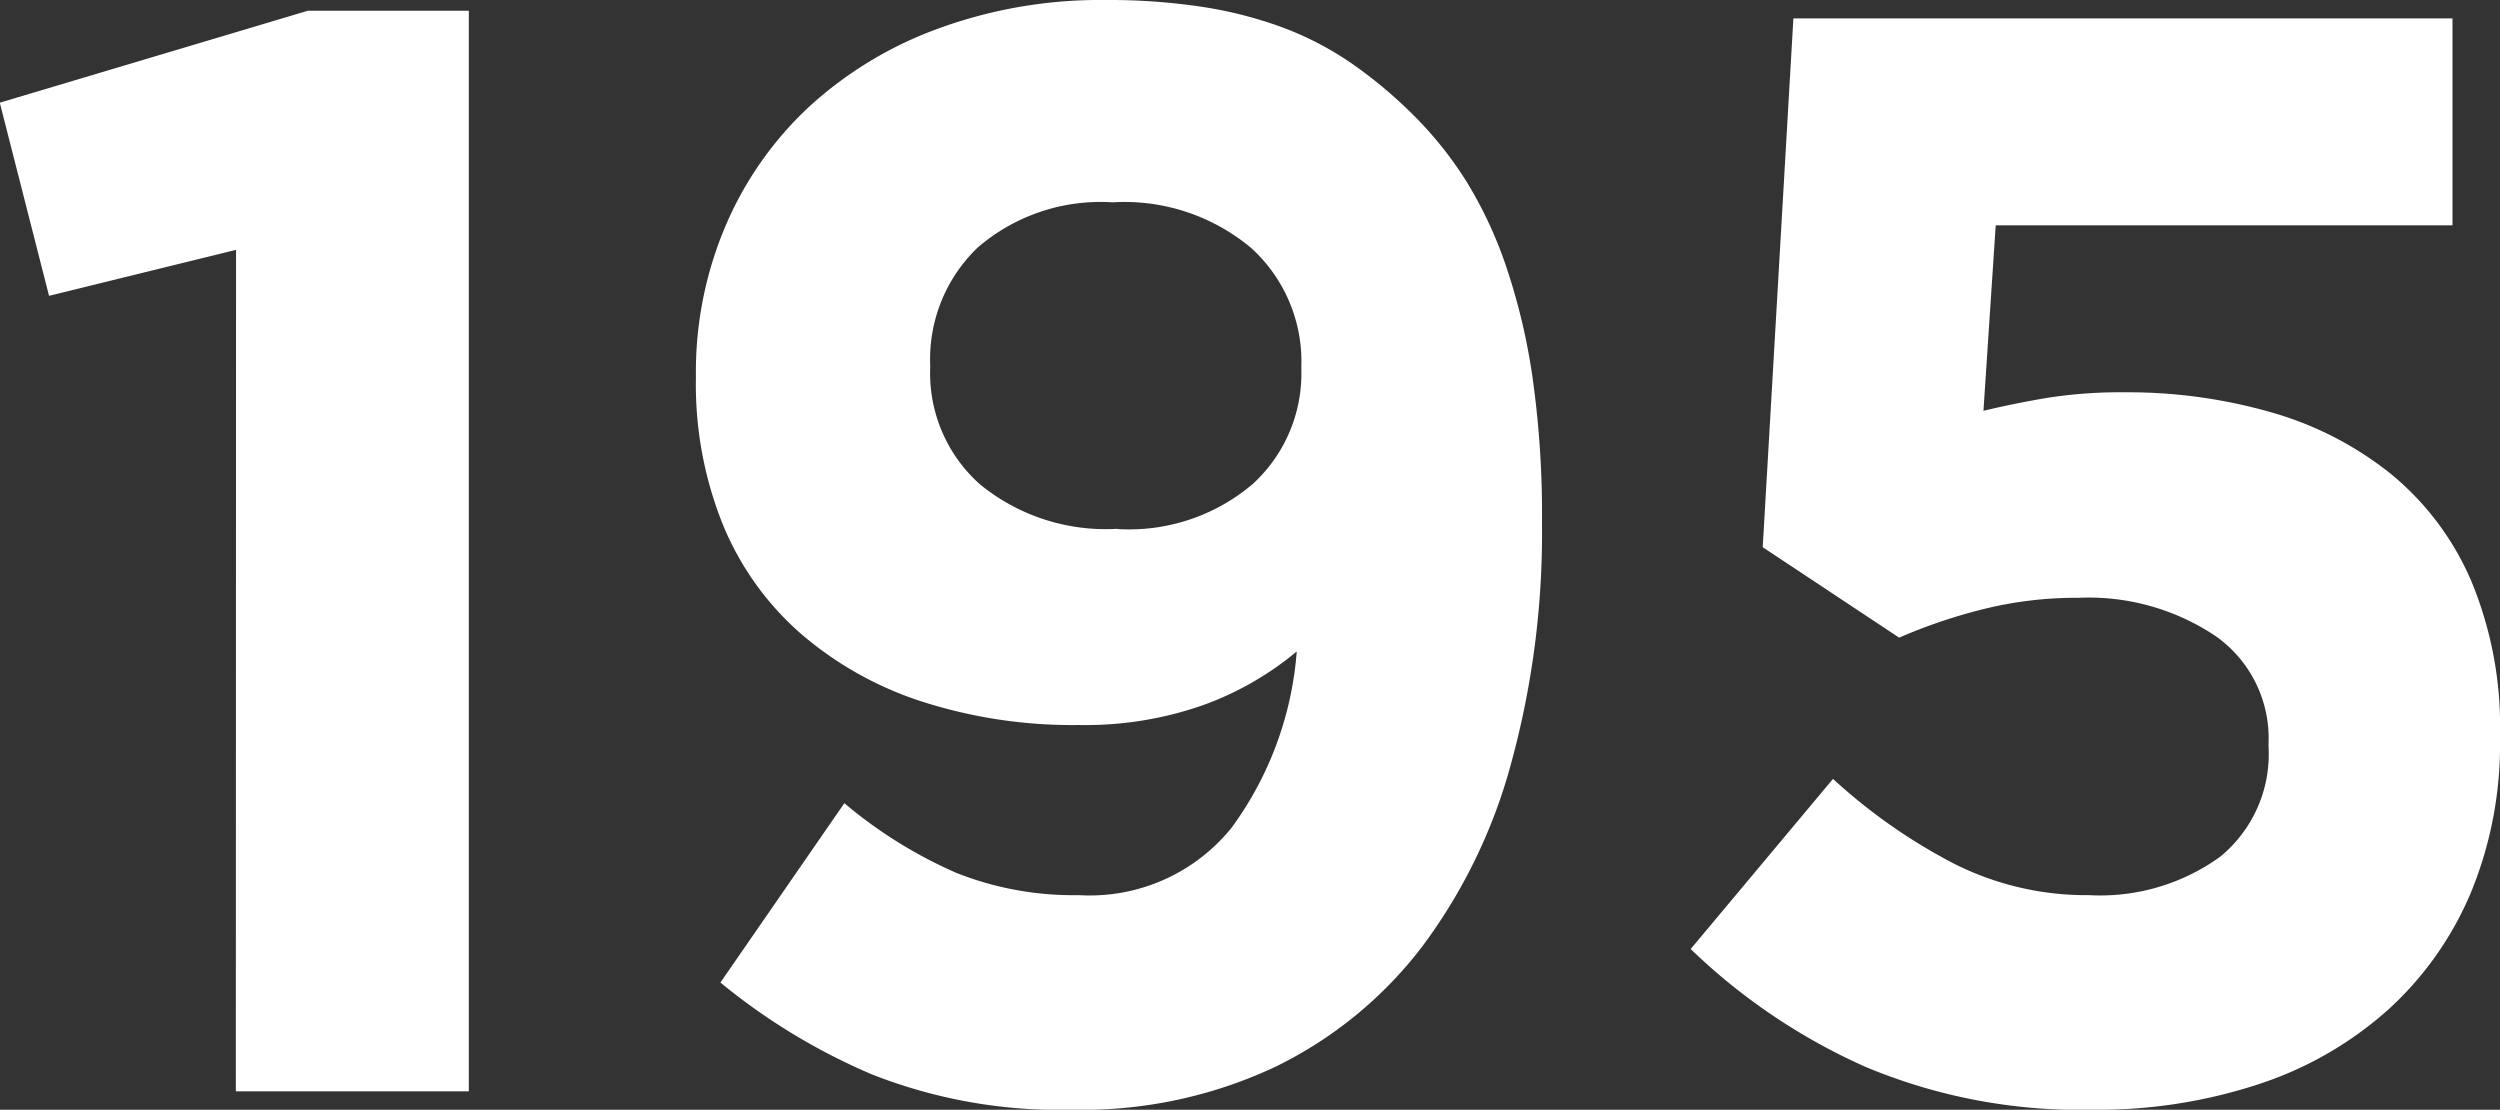 <svg xmlns="http://www.w3.org/2000/svg" width="45.668" height="20.272" viewBox="0 0 45.668 20.272">
  <rect x="0" y="0" width="45.668" height="20.272" fill="#333333" stroke="none"/>
  <path id="パス_2081" data-name="パス 2081" d="M-19.012-15.372l-3.416.84-.9-3.528,5.628-1.68h2.94V0h-4.256Zm16.1,5.1A3.486,3.486,0,0,0-.434-11.1a2.736,2.736,0,0,0,.882-2.086v-.056A2.8,2.8,0,0,0-.462-15.4,3.6,3.6,0,0,0-3-16.24a3.434,3.434,0,0,0-2.464.826,2.824,2.824,0,0,0-.868,2.142v.056a2.716,2.716,0,0,0,.91,2.128A3.63,3.63,0,0,0-2.912-10.276ZM-3.724.336A9.348,9.348,0,0,1-7.392-.308a11.335,11.335,0,0,1-2.772-1.68L-7.9-5.264A8.351,8.351,0,0,0-5.852-3.99a5.811,5.811,0,0,0,2.24.406A3.33,3.33,0,0,0-.826-4.816a6.244,6.244,0,0,0,1.19-3.22,5.676,5.676,0,0,1-1.708.98,6.5,6.5,0,0,1-2.268.364A9,9,0,0,1-6.5-7.126,6.4,6.4,0,0,1-8.708-8.372a5.34,5.34,0,0,1-1.414-1.988,6.86,6.86,0,0,1-.49-2.66v-.056a6.827,6.827,0,0,1,.546-2.744A6.394,6.394,0,0,1-8.54-17.99a7.065,7.065,0,0,1,2.366-1.428,8.614,8.614,0,0,1,3.038-.518,11.456,11.456,0,0,1,1.778.126,7.521,7.521,0,0,1,1.47.378,5.782,5.782,0,0,1,1.26.658,8.3,8.3,0,0,1,1.148.966,6.764,6.764,0,0,1,.952,1.2A7.636,7.636,0,0,1,4.2-15.036a11.4,11.4,0,0,1,.476,2.03,17.829,17.829,0,0,1,.168,2.59v.056a15.922,15.922,0,0,1-.56,4.354A9.889,9.889,0,0,1,2.646-2.632,7.507,7.507,0,0,1-.028-.448,8.283,8.283,0,0,1-3.724.336Zm18.62,0a10.133,10.133,0,0,1-4.144-.784A11.069,11.069,0,0,1,7.56-2.6l2.6-3.108A10.209,10.209,0,0,0,12.4-4.144a5.37,5.37,0,0,0,2.436.56,3.748,3.748,0,0,0,2.394-.7A2.422,2.422,0,0,0,18.116-6.3v-.056a2.282,2.282,0,0,0-.966-1.96,4.17,4.17,0,0,0-2.506-.7,7.079,7.079,0,0,0-1.75.21,9.751,9.751,0,0,0-1.526.518L8.876-9.94l.56-9.66h12.04v3.78H13.132l-.224,3.388q.588-.14,1.176-.238a8.647,8.647,0,0,1,1.4-.1,9.5,9.5,0,0,1,2.674.364,6.214,6.214,0,0,1,2.184,1.12,5.15,5.15,0,0,1,1.47,1.946A6.926,6.926,0,0,1,22.344-6.5v.056a7.1,7.1,0,0,1-.532,2.814,6.07,6.07,0,0,1-1.5,2.128A6.631,6.631,0,0,1,17.962-.14,9.391,9.391,0,0,1,14.9.336Z" transform="translate(23.324 19.936)" fill="#fff"/>
</svg>
